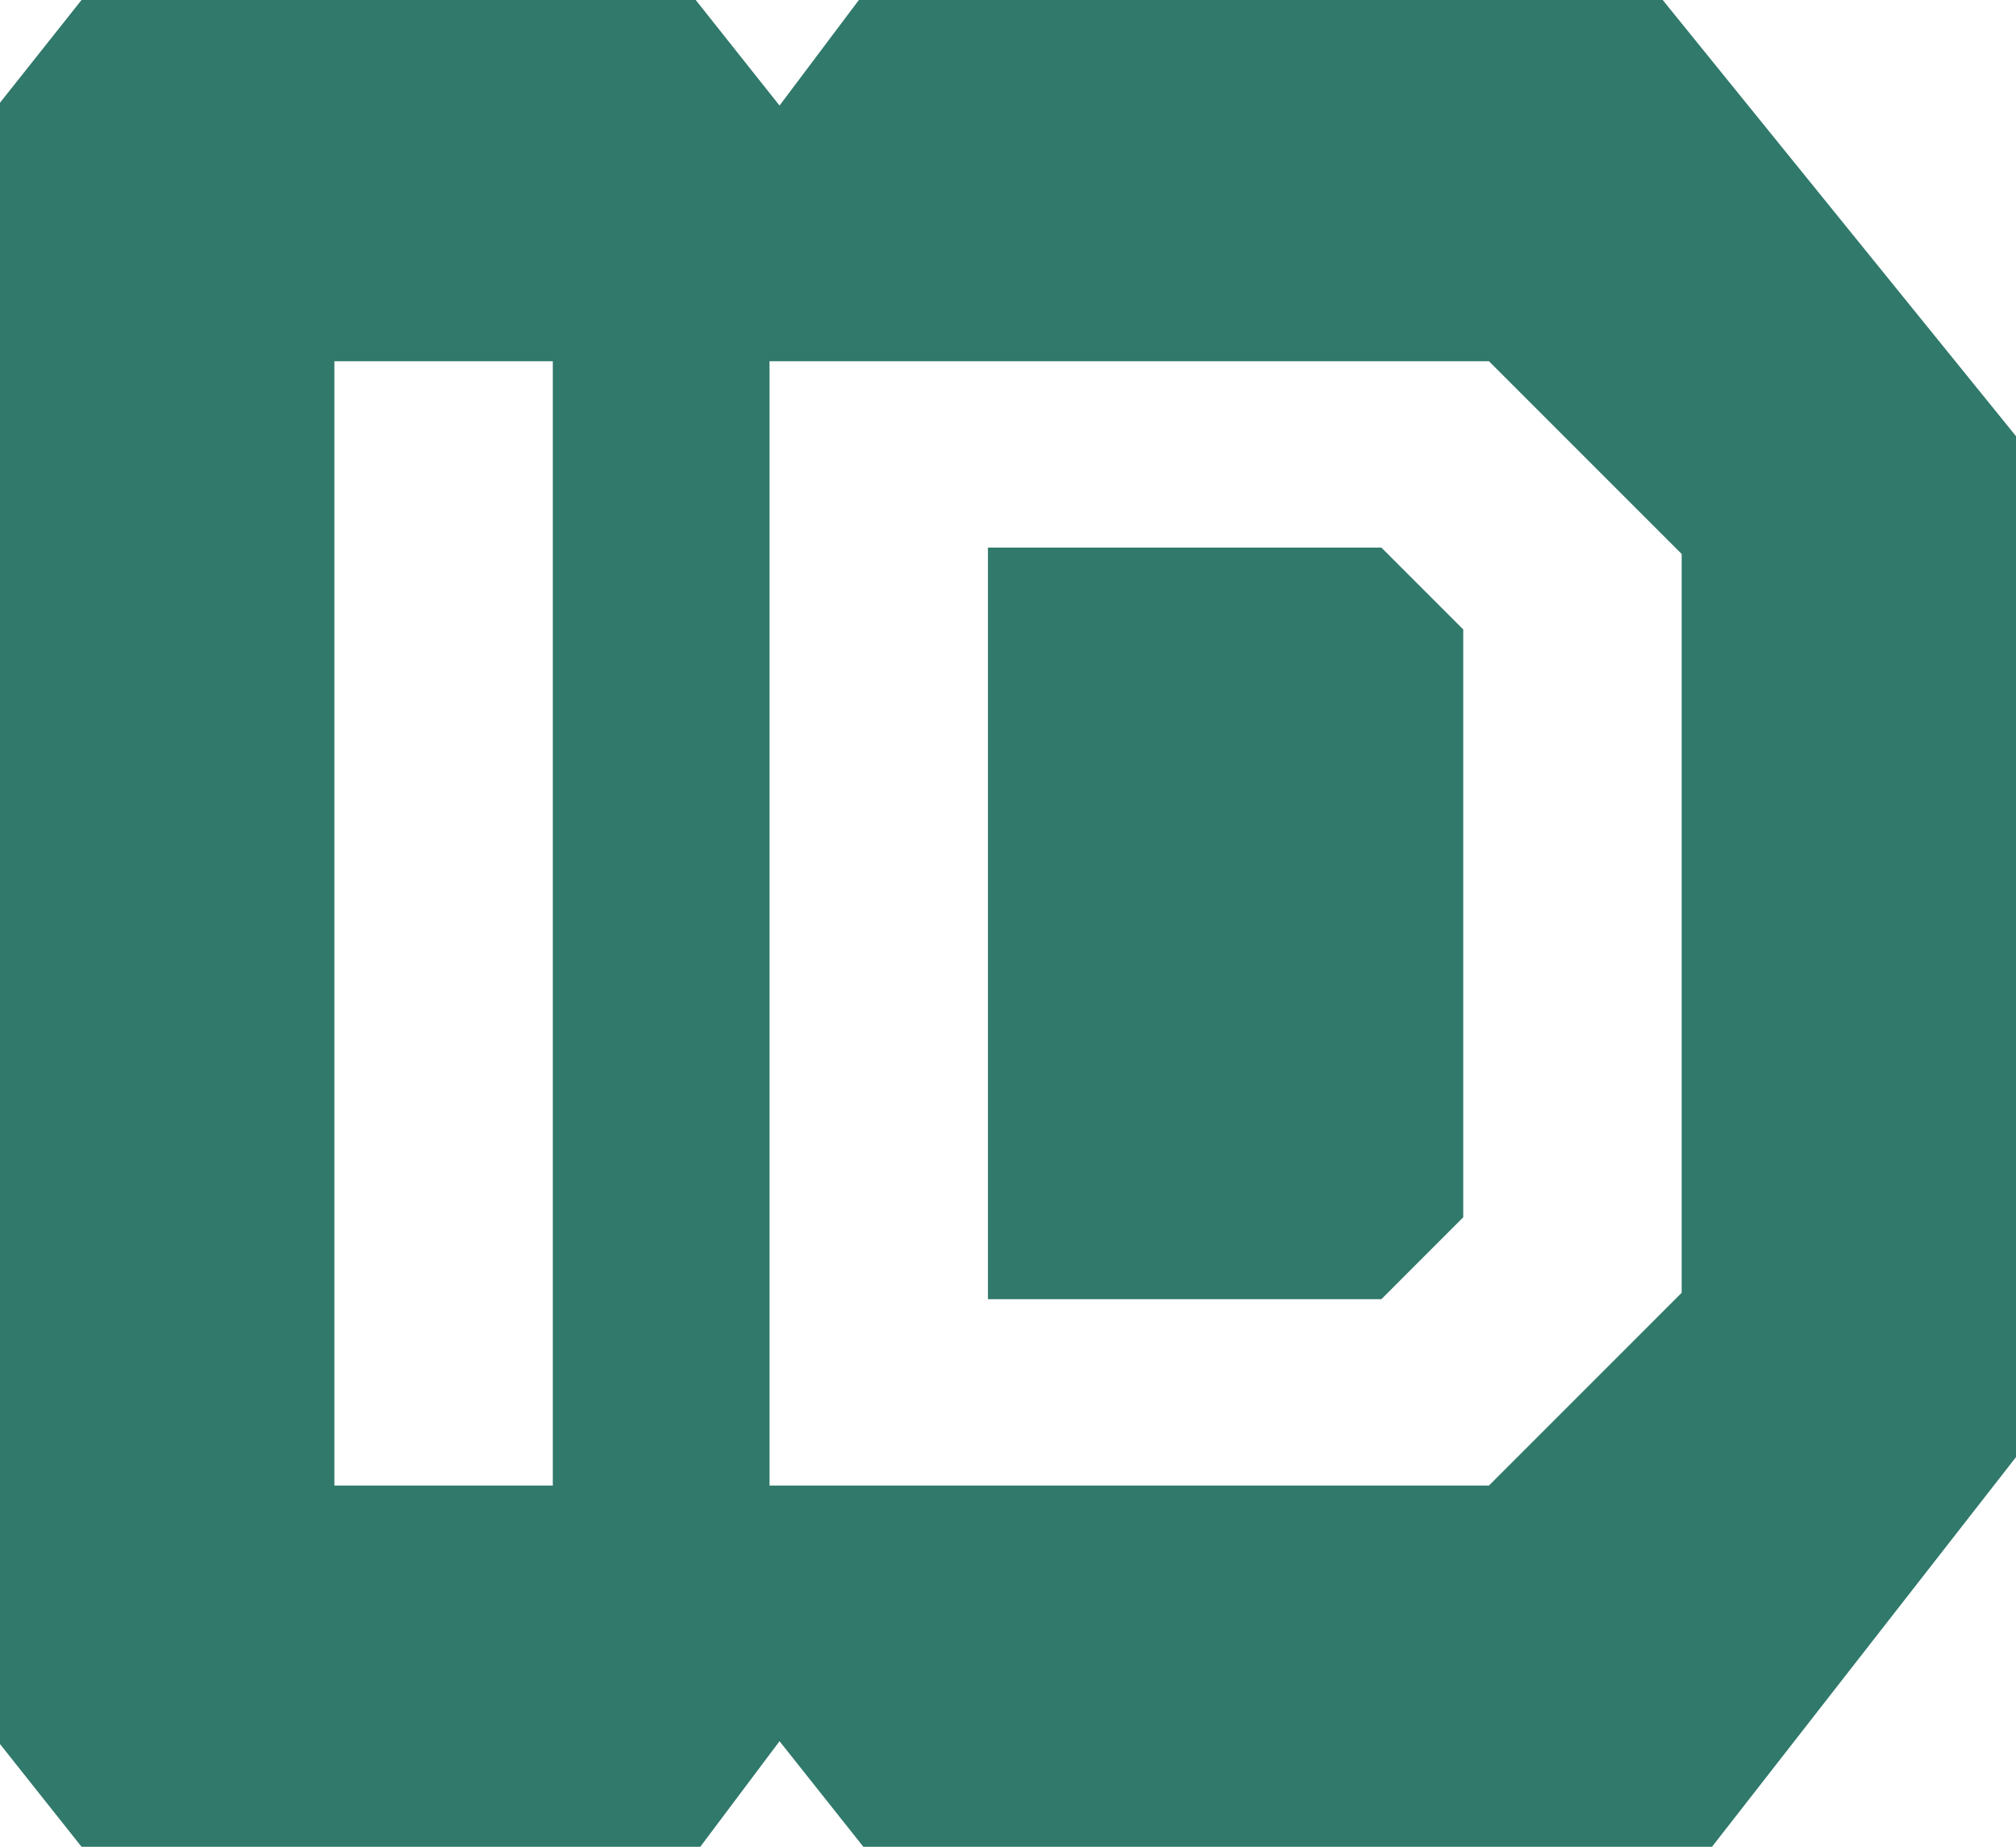 <svg xmlns="http://www.w3.org/2000/svg" viewBox="270 247.28 539.99 494.57">
	<g fill="#30796b">
	  <polygon class="cls-1" points="640 393.92 661.93 415.85 661.93 573.27 640 595.21 534.62 595.21 534.62 393.92 640 393.92" />
	  <path class="cls-1" d="M715.38,247.28h-215.33l-21.25,28.27-22.45-28.27h-164.51l-21.84,27.51v439.55l21.84,27.51h165.73l21.23-28.27,22.45,28.27h227.31l81.43-104.36v-273.4l-94.62-116.8ZM418.07,645.11h-58.51v-301.09h58.51v301.09ZM720.44,593.49l-51.62,51.62h-192.7v-301.09h192.7l51.62,51.62v197.86Z" />
	</g>
</svg>